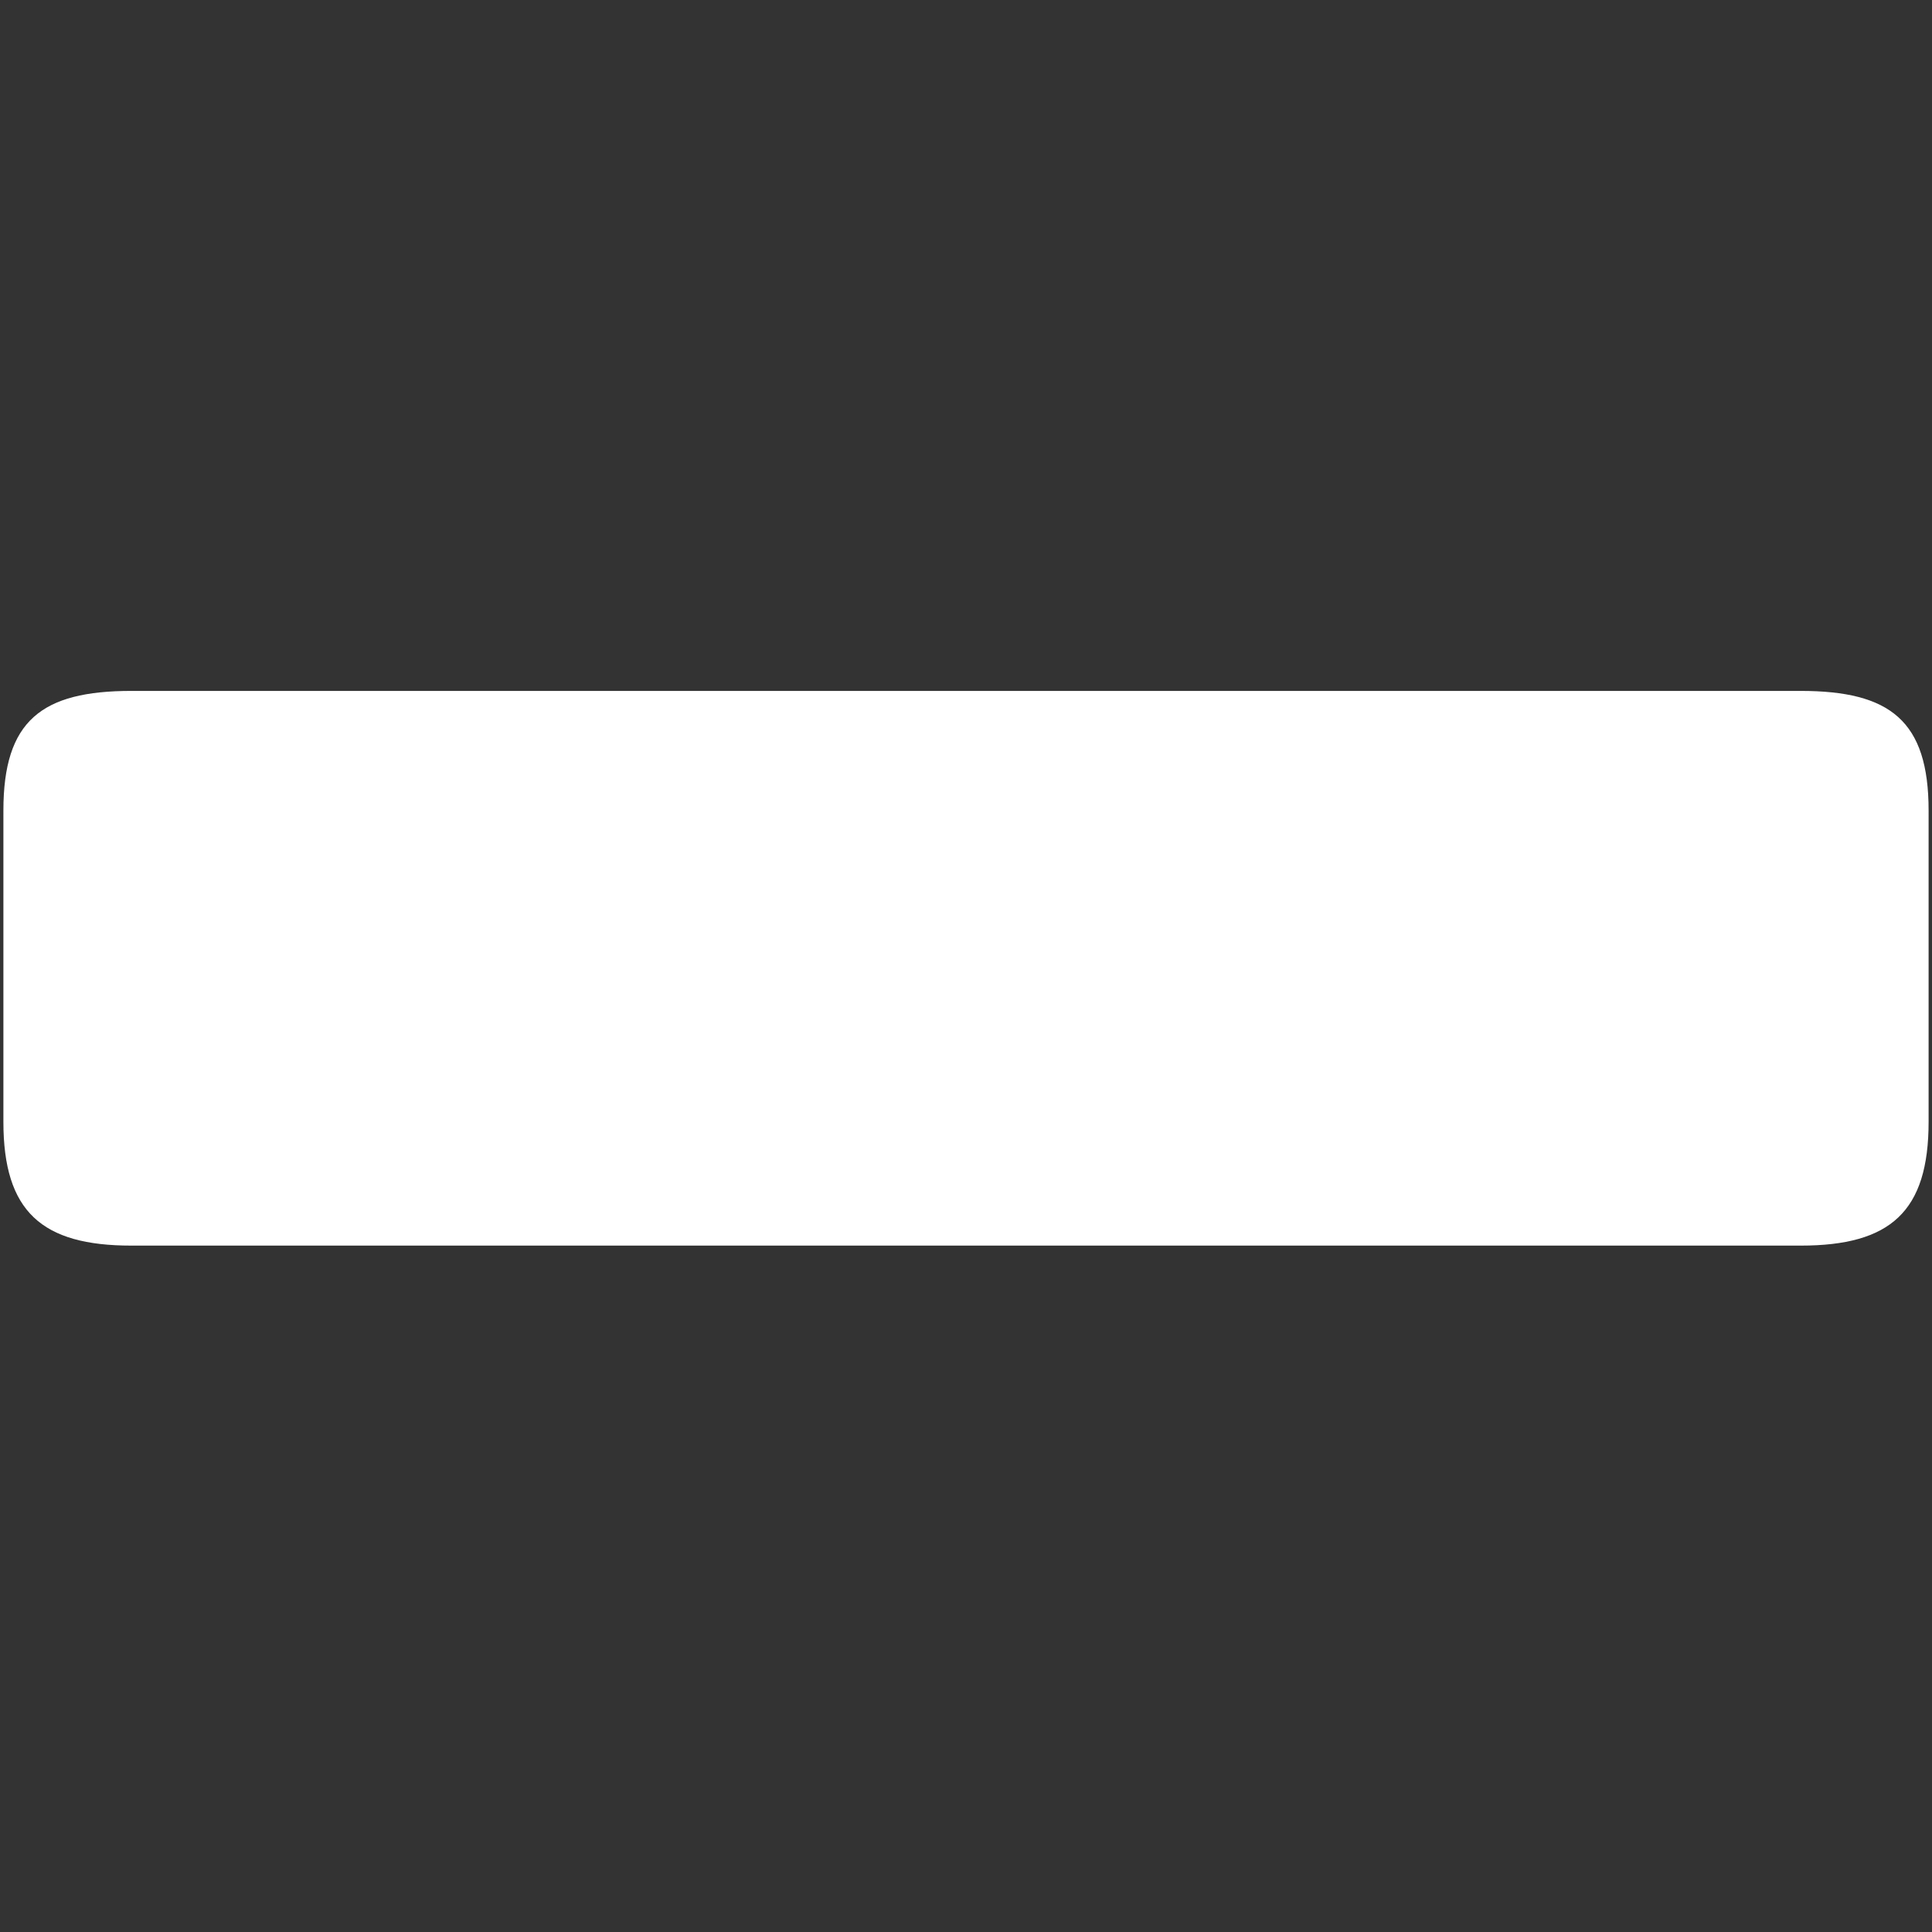 <svg xmlns="http://www.w3.org/2000/svg" viewBox="0 0 512 512"><rect x="0" y="0" width="512" height="512" fill="#333333" stroke="none"/><path fill="#fff" d="M477.2 183.1H34.8C11 183.1.9 191 .9 214.8v82.5c0 23.8 10.2 32.8 33.9 32.8h442.4c23.8 0 33.9-9 33.9-32.8v-82.5c0-23.8-10.2-31.7-33.9-31.7z"/></svg>